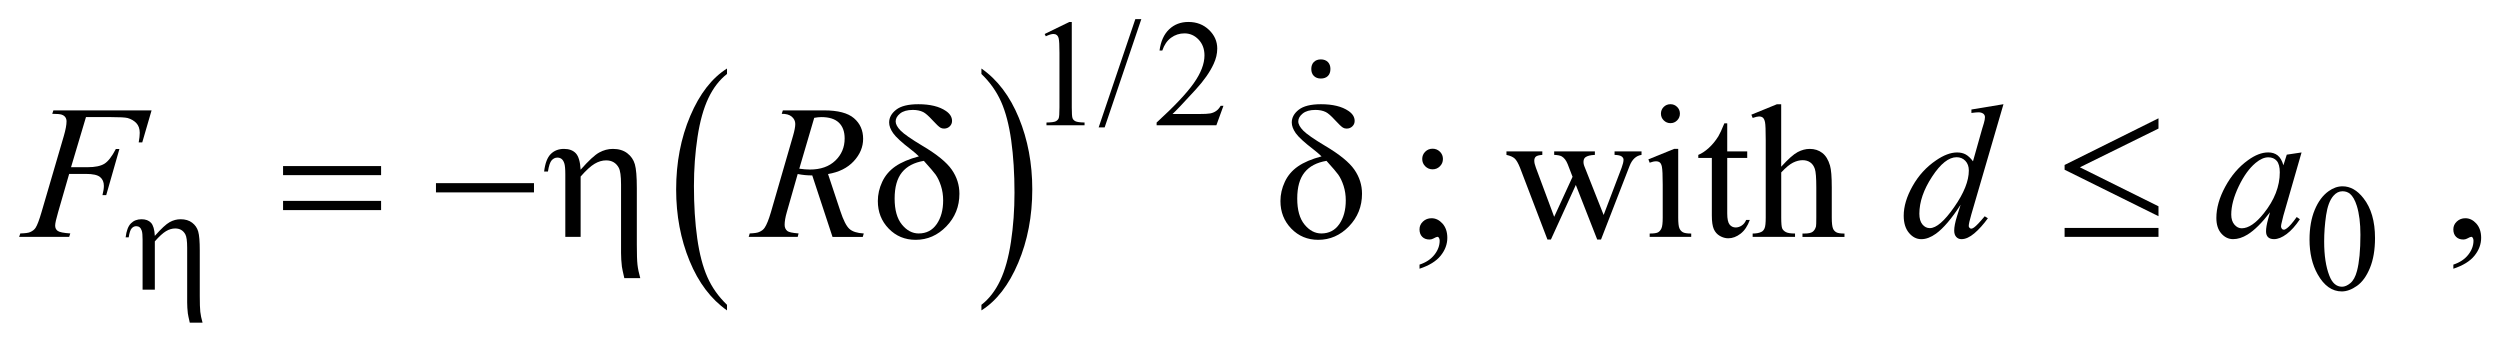 <?xml version="1.0" encoding="UTF-8"?>
<!DOCTYPE svg PUBLIC '-//W3C//DTD SVG 1.0//EN'
          'http://www.w3.org/TR/2001/REC-SVG-20010904/DTD/svg10.dtd'>
<svg stroke-dasharray="none" shape-rendering="auto" xmlns="http://www.w3.org/2000/svg" font-family="'Dialog'" text-rendering="auto" width="206" fill-opacity="1" color-interpolation="auto" color-rendering="auto" preserveAspectRatio="xMidYMid meet" font-size="12px" viewBox="0 0 206 29" fill="black" xmlns:xlink="http://www.w3.org/1999/xlink" stroke="black" image-rendering="auto" stroke-miterlimit="10" stroke-linecap="square" stroke-linejoin="miter" font-style="normal" stroke-width="1" height="29" stroke-dashoffset="0" font-weight="normal" stroke-opacity="1"
><!--Generated by the Batik Graphics2D SVG Generator--><defs id="genericDefs"
  /><g
  ><defs id="defs1"
    ><clipPath clipPathUnits="userSpaceOnUse" id="clipPath1"
      ><path d="M-1 -1 L129.725 -1 L129.725 16.87 L-1 16.87 L-1 -1 Z"
      /></clipPath
      ><clipPath clipPathUnits="userSpaceOnUse" id="clipPath2"
      ><path d="M-0 -0 L-0 15.87 L128.727 15.87 L128.727 -0 Z"
      /></clipPath
    ></defs
    ><g transform="scale(1.576,1.576) translate(1,1)"
    ><path d="M37.011 14.937 L37.011 15.229 C36.173 14.641 35.52 13.778 35.053 12.64 C34.586 11.503 34.352 10.258 34.352 8.906 C34.352 7.499 34.598 6.218 35.089 5.062 C35.58 3.906 36.221 3.08 37.011 2.582 L37.011 2.867 C36.616 3.175 36.292 3.596 36.038 4.129 C35.785 4.663 35.595 5.34 35.47 6.161 C35.345 6.982 35.282 7.838 35.282 8.729 C35.282 9.738 35.34 10.649 35.455 11.463 C35.57 12.277 35.747 12.952 35.985 13.488 C36.222 14.025 36.564 14.507 37.011 14.937 Z" stroke="none" clip-path="url(#clipPath2)"
    /></g
    ><g transform="matrix(1.576,0,0,1.576,1.576,1.576)"
    ><path d="M50.313 2.867 L50.313 2.582 C51.151 3.165 51.804 4.026 52.271 5.164 C52.738 6.302 52.972 7.547 52.972 8.899 C52.972 10.305 52.726 11.587 52.235 12.746 C51.744 13.905 51.103 14.731 50.313 15.229 L50.313 14.937 C50.711 14.629 51.037 14.208 51.291 13.675 C51.544 13.141 51.733 12.465 51.857 11.647 C51.981 10.828 52.042 9.97 52.042 9.075 C52.042 8.071 51.985 7.161 51.871 6.345 C51.757 5.529 51.58 4.852 51.341 4.316 C51.102 3.78 50.759 3.297 50.313 2.867 Z" stroke="none" clip-path="url(#clipPath2)"
    /></g
    ><g transform="matrix(1.576,0,0,1.576,1.576,1.576)"
    ><path d="M53.619 0.777 L54.908 0.149 L55.037 0.149 L55.037 4.618 C55.037 4.914 55.049 5.099 55.074 5.172 C55.098 5.245 55.15 5.3 55.228 5.339 C55.306 5.378 55.465 5.401 55.705 5.405 L55.705 5.55 L53.714 5.55 L53.714 5.406 C53.964 5.401 54.125 5.38 54.198 5.342 C54.271 5.304 54.322 5.254 54.35 5.19 C54.379 5.126 54.393 4.936 54.393 4.618 L54.393 1.76 C54.393 1.375 54.38 1.128 54.354 1.018 C54.336 0.935 54.303 0.874 54.254 0.835 C54.206 0.796 54.148 0.776 54.081 0.776 C53.984 0.776 53.851 0.816 53.679 0.897 L53.619 0.777 Z" stroke="none" clip-path="url(#clipPath2)"
    /></g
    ><g transform="matrix(1.576,0,0,1.576,1.576,1.576)"
    ><path d="M58.673 0 L56.756 5.66 L56.443 5.66 L58.36 0 L58.673 0 Z" stroke="none" clip-path="url(#clipPath2)"
    /></g
    ><g transform="matrix(1.576,0,0,1.576,1.576,1.576)"
    ><path d="M62.967 4.532 L62.597 5.55 L59.473 5.55 L59.473 5.406 C60.392 4.568 61.038 3.884 61.413 3.353 C61.788 2.822 61.975 2.337 61.975 1.897 C61.975 1.561 61.872 1.286 61.667 1.069 C61.461 0.853 61.215 0.745 60.929 0.745 C60.669 0.745 60.435 0.821 60.228 0.973 C60.021 1.125 59.868 1.348 59.77 1.642 L59.625 1.642 C59.69 1.161 59.857 0.791 60.126 0.534 C60.396 0.277 60.732 0.148 61.135 0.148 C61.565 0.148 61.923 0.286 62.211 0.562 C62.499 0.838 62.643 1.163 62.643 1.538 C62.643 1.806 62.58 2.074 62.455 2.342 C62.262 2.763 61.95 3.21 61.518 3.681 C60.87 4.389 60.465 4.816 60.304 4.961 L61.686 4.961 C61.967 4.961 62.164 4.951 62.277 4.93 C62.39 4.909 62.492 4.867 62.584 4.803 C62.675 4.74 62.754 4.649 62.822 4.532 L62.967 4.532 Z" stroke="none" clip-path="url(#clipPath2)"
    /></g
    ><g transform="matrix(1.576,0,0,1.576,1.576,1.576)"
    ><path d="M119.752 11.529 C119.752 10.925 119.843 10.406 120.025 9.969 C120.207 9.533 120.449 9.209 120.751 8.995 C120.985 8.826 121.228 8.741 121.478 8.741 C121.884 8.741 122.249 8.948 122.571 9.362 C122.975 9.875 123.176 10.569 123.176 11.446 C123.176 12.06 123.087 12.582 122.91 13.011 C122.733 13.44 122.508 13.752 122.233 13.946 C121.958 14.14 121.693 14.237 121.438 14.237 C120.933 14.237 120.512 13.939 120.177 13.343 C119.894 12.841 119.752 12.237 119.752 11.529 ZM120.517 11.626 C120.517 12.355 120.607 12.949 120.787 13.41 C120.935 13.798 121.157 13.991 121.451 13.991 C121.592 13.991 121.737 13.928 121.889 13.802 C122.039 13.676 122.155 13.465 122.233 13.168 C122.352 12.721 122.413 12.089 122.413 11.274 C122.413 10.67 122.35 10.168 122.225 9.764 C122.131 9.464 122.01 9.252 121.862 9.127 C121.753 9.042 121.625 9 121.474 9 C121.297 9 121.139 9.079 121.001 9.238 C120.813 9.454 120.687 9.794 120.618 10.257 C120.551 10.719 120.517 11.176 120.517 11.626 Z" stroke="none" clip-path="url(#clipPath2)"
    /></g
    ><g transform="matrix(1.576,0,0,1.576,1.576,1.576)"
    ><path d="M73.219 13.05 L73.219 12.835 C73.554 12.725 73.813 12.553 73.997 12.32 C74.181 12.088 74.272 11.841 74.272 11.581 C74.272 11.519 74.257 11.467 74.228 11.425 C74.206 11.396 74.182 11.381 74.16 11.381 C74.124 11.381 74.047 11.413 73.926 11.479 C73.867 11.508 73.806 11.523 73.74 11.523 C73.581 11.523 73.454 11.476 73.36 11.381 C73.265 11.286 73.218 11.156 73.218 10.99 C73.218 10.831 73.279 10.694 73.401 10.581 C73.523 10.467 73.672 10.41 73.847 10.41 C74.062 10.41 74.253 10.504 74.421 10.69 C74.588 10.878 74.672 11.126 74.672 11.434 C74.672 11.769 74.556 12.08 74.323 12.369 C74.091 12.657 73.723 12.884 73.219 13.05 ZM73.901 6.775 C74.051 6.775 74.178 6.827 74.285 6.931 C74.39 7.035 74.443 7.162 74.443 7.312 C74.443 7.462 74.39 7.589 74.285 7.694 C74.179 7.8 74.052 7.853 73.901 7.853 C73.752 7.853 73.624 7.8 73.518 7.694 C73.413 7.589 73.36 7.462 73.36 7.312 C73.36 7.162 73.413 7.035 73.518 6.931 C73.623 6.827 73.752 6.775 73.901 6.775 Z" stroke="none" clip-path="url(#clipPath2)"
    /></g
    ><g transform="matrix(1.576,0,0,1.576,1.576,1.576)"
    ><path d="M77.765 6.917 L79.639 6.917 L79.639 7.098 C79.466 7.111 79.354 7.142 79.3 7.19 C79.246 7.238 79.219 7.309 79.219 7.4 C79.219 7.501 79.247 7.623 79.302 7.766 L80.259 10.337 L81.22 8.244 L80.966 7.585 C80.888 7.39 80.785 7.255 80.659 7.18 C80.587 7.135 80.454 7.107 80.259 7.097 L80.259 6.917 L82.387 6.917 L82.387 7.098 C82.153 7.108 81.987 7.15 81.889 7.225 C81.824 7.277 81.791 7.36 81.791 7.474 C81.791 7.539 81.804 7.606 81.83 7.674 L82.845 10.24 L83.787 7.766 C83.852 7.59 83.885 7.451 83.885 7.347 C83.885 7.285 83.853 7.23 83.789 7.181 C83.725 7.132 83.601 7.104 83.416 7.098 L83.416 6.917 L84.826 6.917 L84.826 7.098 C84.544 7.14 84.335 7.332 84.202 7.674 L82.708 11.524 L82.509 11.524 L81.391 8.67 L80.088 11.524 L79.907 11.524 L78.472 7.767 C78.377 7.53 78.284 7.369 78.194 7.287 C78.102 7.204 77.96 7.141 77.764 7.099 L77.764 6.917 Z" stroke="none" clip-path="url(#clipPath2)"
    /></g
    ><g transform="matrix(1.576,0,0,1.576,1.576,1.576)"
    ><path d="M86.744 6.785 L86.744 10.376 C86.744 10.655 86.765 10.842 86.806 10.935 C86.846 11.028 86.907 11.097 86.986 11.142 C87.066 11.188 87.212 11.21 87.424 11.21 L87.424 11.386 L85.252 11.386 L85.252 11.21 C85.47 11.21 85.616 11.189 85.691 11.147 C85.765 11.105 85.825 11.035 85.869 10.937 C85.913 10.839 85.934 10.653 85.934 10.376 L85.934 8.654 C85.934 8.17 85.919 7.856 85.89 7.713 C85.868 7.609 85.832 7.536 85.784 7.496 C85.735 7.455 85.668 7.434 85.584 7.434 C85.492 7.434 85.382 7.458 85.252 7.507 L85.184 7.332 L86.531 6.785 L86.744 6.785 ZM86.339 4.448 C86.476 4.448 86.592 4.496 86.689 4.592 C86.785 4.688 86.833 4.804 86.833 4.941 C86.833 5.078 86.785 5.195 86.689 5.293 C86.592 5.391 86.476 5.439 86.339 5.439 C86.202 5.439 86.085 5.39 85.987 5.293 C85.889 5.196 85.841 5.078 85.841 4.941 C85.841 4.805 85.889 4.689 85.985 4.592 C86.081 4.497 86.199 4.448 86.339 4.448 Z" stroke="none" clip-path="url(#clipPath2)"
    /></g
    ><g transform="matrix(1.576,0,0,1.576,1.576,1.576)"
    ><path d="M89.307 5.449 L89.307 6.917 L90.352 6.917 L90.352 7.259 L89.307 7.259 L89.307 10.157 C89.307 10.446 89.349 10.641 89.432 10.743 C89.515 10.844 89.621 10.893 89.751 10.893 C89.858 10.893 89.962 10.86 90.064 10.793 C90.165 10.727 90.243 10.628 90.298 10.498 L90.488 10.498 C90.374 10.816 90.213 11.057 90.005 11.218 C89.797 11.379 89.582 11.459 89.36 11.459 C89.211 11.459 89.064 11.417 88.921 11.335 C88.778 11.252 88.673 11.133 88.605 10.979 C88.537 10.825 88.502 10.586 88.502 10.264 L88.502 7.259 L87.794 7.259 L87.794 7.098 C87.973 7.026 88.156 6.905 88.343 6.735 C88.531 6.564 88.697 6.361 88.843 6.127 C88.918 6.003 89.023 5.777 89.156 5.449 L89.307 5.449 Z" stroke="none" clip-path="url(#clipPath2)"
    /></g
    ><g transform="matrix(1.576,0,0,1.576,1.576,1.576)"
    ><path d="M92.128 4.448 L92.128 7.717 C92.489 7.32 92.775 7.066 92.987 6.953 C93.198 6.841 93.41 6.785 93.621 6.785 C93.875 6.785 94.093 6.855 94.275 6.995 C94.458 7.135 94.592 7.354 94.68 7.654 C94.742 7.862 94.773 8.243 94.773 8.796 L94.773 10.377 C94.773 10.66 94.795 10.854 94.841 10.957 C94.873 11.035 94.929 11.098 95.007 11.143 C95.085 11.189 95.228 11.211 95.437 11.211 L95.437 11.387 L93.241 11.387 L93.241 11.21 L93.344 11.21 C93.552 11.21 93.697 11.179 93.778 11.115 C93.86 11.052 93.917 10.958 93.949 10.834 C93.959 10.782 93.964 10.63 93.964 10.376 L93.964 8.795 C93.964 8.307 93.939 7.986 93.889 7.834 C93.838 7.681 93.758 7.566 93.647 7.49 C93.537 7.413 93.404 7.375 93.248 7.375 C93.088 7.375 92.922 7.418 92.75 7.502 C92.577 7.587 92.371 7.758 92.13 8.015 L92.13 10.376 C92.13 10.682 92.148 10.872 92.182 10.946 C92.216 11.021 92.28 11.084 92.372 11.134 C92.465 11.184 92.625 11.209 92.852 11.209 L92.852 11.385 L90.636 11.385 L90.636 11.21 C90.834 11.21 90.99 11.18 91.105 11.117 C91.169 11.085 91.222 11.023 91.261 10.931 C91.3 10.84 91.32 10.655 91.32 10.375 L91.32 6.332 C91.32 5.821 91.307 5.507 91.283 5.391 C91.259 5.274 91.221 5.194 91.171 5.152 C91.12 5.11 91.053 5.089 90.969 5.089 C90.901 5.089 90.789 5.115 90.637 5.167 L90.569 4.996 L91.906 4.45 L92.128 4.45 Z" stroke="none" clip-path="url(#clipPath2)"
    /></g
    ><g transform="matrix(1.576,0,0,1.576,1.576,1.576)"
    ><path d="M127.272 13.05 L127.272 12.835 C127.607 12.725 127.867 12.553 128.05 12.32 C128.233 12.087 128.325 11.841 128.325 11.581 C128.325 11.519 128.31 11.467 128.281 11.425 C128.259 11.396 128.236 11.381 128.213 11.381 C128.178 11.381 128.1 11.413 127.979 11.479 C127.92 11.508 127.859 11.523 127.793 11.523 C127.634 11.523 127.507 11.476 127.413 11.381 C127.318 11.286 127.271 11.156 127.271 10.99 C127.271 10.831 127.332 10.694 127.454 10.581 C127.576 10.467 127.725 10.41 127.9 10.41 C128.115 10.41 128.306 10.504 128.474 10.69 C128.641 10.878 128.725 11.126 128.725 11.434 C128.725 11.769 128.609 12.08 128.376 12.369 C128.145 12.657 127.776 12.884 127.272 13.05 Z" stroke="none" clip-path="url(#clipPath2)"
    /></g
    ><g transform="matrix(1.576,0,0,1.576,1.576,1.576)"
    ><path d="M3.495 5.122 L2.714 7.742 L3.583 7.742 C3.973 7.742 4.265 7.681 4.459 7.561 C4.652 7.441 4.852 7.184 5.057 6.79 L5.243 6.79 L4.554 9.201 L4.358 9.201 C4.407 9.006 4.431 8.845 4.431 8.718 C4.431 8.52 4.365 8.366 4.233 8.257 C4.101 8.148 3.855 8.093 3.495 8.093 L2.616 8.093 L2.04 10.088 C1.936 10.442 1.884 10.679 1.884 10.795 C1.884 10.916 1.929 11.009 2.018 11.073 C2.107 11.138 2.326 11.182 2.675 11.205 L2.616 11.386 L0 11.386 L0.063 11.205 C0.317 11.199 0.486 11.176 0.571 11.137 C0.701 11.082 0.797 11.007 0.859 10.912 C0.947 10.779 1.051 10.504 1.172 10.088 L2.339 6.102 C2.432 5.78 2.479 5.528 2.479 5.346 C2.479 5.262 2.458 5.189 2.416 5.129 C2.374 5.069 2.311 5.024 2.228 4.995 C2.145 4.966 1.98 4.951 1.732 4.951 L1.791 4.771 L6.925 4.771 L6.438 6.444 L6.252 6.444 C6.288 6.242 6.306 6.076 6.306 5.946 C6.306 5.731 6.246 5.561 6.128 5.436 C6.009 5.311 5.856 5.223 5.671 5.17 C5.541 5.138 5.25 5.122 4.797 5.122 L3.495 5.122 Z" stroke="none" clip-path="url(#clipPath2)"
    /></g
    ><g transform="matrix(1.576,0,0,1.576,1.576,1.576)"
    ><path d="M42.527 11.386 L41.468 8.171 C41.22 8.174 40.967 8.15 40.707 8.098 L40.136 10.098 C40.061 10.359 40.024 10.577 40.024 10.757 C40.024 10.893 40.071 11 40.166 11.078 C40.238 11.137 40.433 11.18 40.752 11.205 L40.708 11.386 L38.145 11.386 L38.199 11.205 C38.44 11.195 38.602 11.171 38.687 11.132 C38.82 11.077 38.918 11.002 38.979 10.907 C39.083 10.755 39.192 10.484 39.306 10.097 L40.463 6.101 C40.541 5.834 40.58 5.627 40.58 5.481 C40.58 5.331 40.519 5.204 40.397 5.1 C40.275 4.996 40.1 4.948 39.872 4.951 L39.931 4.771 L42.088 4.771 C42.811 4.771 43.331 4.907 43.65 5.181 C43.969 5.455 44.128 5.814 44.128 6.259 C44.128 6.685 43.964 7.075 43.638 7.428 C43.311 7.781 42.863 8.004 42.293 8.099 L42.937 10.036 C43.093 10.511 43.25 10.82 43.406 10.963 C43.562 11.107 43.814 11.188 44.162 11.207 L44.108 11.388 L42.527 11.388 ZM40.79 7.82 C40.998 7.849 41.184 7.864 41.346 7.864 C41.906 7.864 42.348 7.709 42.674 7.398 C42.999 7.087 43.162 6.701 43.162 6.239 C43.162 5.878 43.06 5.602 42.857 5.41 C42.654 5.218 42.349 5.122 41.942 5.122 C41.838 5.122 41.714 5.135 41.571 5.161 L40.79 7.82 Z" stroke="none" clip-path="url(#clipPath2)"
    /></g
    ><g transform="matrix(1.576,0,0,1.576,1.576,1.576)"
    ><path d="M103.75 4.448 L102.071 10.205 C101.98 10.518 101.934 10.723 101.934 10.819 C101.934 10.852 101.948 10.882 101.976 10.912 C102.003 10.941 102.032 10.956 102.061 10.956 C102.103 10.956 102.154 10.935 102.212 10.893 C102.322 10.815 102.508 10.621 102.769 10.308 L102.935 10.411 C102.701 10.736 102.463 11 102.225 11.201 C101.986 11.403 101.762 11.504 101.553 11.504 C101.443 11.504 101.352 11.465 101.281 11.387 C101.209 11.309 101.174 11.199 101.174 11.055 C101.174 10.869 101.223 10.621 101.32 10.309 L101.51 9.704 C101.038 10.433 100.609 10.937 100.222 11.217 C99.955 11.409 99.7 11.505 99.455 11.505 C99.208 11.505 98.992 11.395 98.809 11.176 C98.625 10.956 98.534 10.657 98.534 10.28 C98.534 9.796 98.688 9.278 98.998 8.728 C99.307 8.178 99.715 7.731 100.223 7.386 C100.623 7.11 100.991 6.971 101.326 6.971 C101.502 6.971 101.653 7.007 101.78 7.078 C101.907 7.15 102.032 7.268 102.156 7.434 L102.635 5.736 C102.67 5.616 102.699 5.52 102.723 5.448 C102.762 5.318 102.782 5.21 102.782 5.126 C102.782 5.058 102.758 5.001 102.709 4.955 C102.641 4.9 102.553 4.872 102.445 4.872 C102.37 4.872 102.247 4.883 102.074 4.906 L102.074 4.726 L103.75 4.448 ZM101.939 7.913 C101.939 7.705 101.878 7.537 101.758 7.41 C101.638 7.284 101.485 7.22 101.3 7.22 C100.89 7.22 100.462 7.558 100.019 8.235 C99.575 8.911 99.352 9.558 99.352 10.176 C99.352 10.42 99.406 10.606 99.513 10.735 C99.62 10.864 99.749 10.927 99.899 10.927 C100.238 10.927 100.662 10.562 101.173 9.829 C101.685 9.098 101.939 8.458 101.939 7.913 Z" stroke="none" clip-path="url(#clipPath2)"
    /></g
    ><g transform="matrix(1.576,0,0,1.576,1.576,1.576)"
    ><path d="M119.335 6.971 L118.383 10.279 L118.276 10.723 C118.266 10.765 118.261 10.8 118.261 10.829 C118.261 10.882 118.278 10.927 118.31 10.966 C118.336 10.995 118.369 11.01 118.408 11.01 C118.45 11.01 118.506 10.985 118.574 10.932 C118.701 10.838 118.87 10.643 119.082 10.347 L119.248 10.464 C119.023 10.802 118.792 11.06 118.555 11.237 C118.318 11.414 118.098 11.503 117.896 11.503 C117.756 11.503 117.652 11.468 117.582 11.398 C117.512 11.329 117.478 11.227 117.478 11.093 C117.478 10.934 117.513 10.724 117.585 10.464 L117.687 10.098 C117.261 10.655 116.87 11.043 116.511 11.264 C116.254 11.423 116.002 11.503 115.754 11.503 C115.517 11.503 115.312 11.404 115.14 11.208 C114.967 11.011 114.881 10.74 114.881 10.395 C114.881 9.877 115.036 9.332 115.347 8.758 C115.658 8.184 116.052 7.724 116.531 7.379 C116.905 7.106 117.259 6.969 117.591 6.969 C117.789 6.969 117.954 7.021 118.086 7.125 C118.218 7.229 118.317 7.402 118.386 7.642 L118.562 7.086 L119.335 6.971 ZM117.598 7.225 C117.389 7.225 117.168 7.323 116.934 7.517 C116.602 7.793 116.307 8.204 116.048 8.746 C115.789 9.288 115.659 9.78 115.659 10.22 C115.659 10.441 115.715 10.616 115.825 10.744 C115.936 10.873 116.063 10.936 116.206 10.936 C116.56 10.936 116.946 10.674 117.363 10.151 C117.919 9.455 118.197 8.741 118.197 8.009 C118.197 7.733 118.143 7.532 118.036 7.408 C117.929 7.286 117.782 7.225 117.598 7.225 Z" stroke="none" clip-path="url(#clipPath2)"
    /></g
    ><g transform="matrix(1.576,0,0,1.576,1.576,1.576)"
    ><path d="M6.455 14.144 L6.455 11.529 C6.455 11.302 6.441 11.147 6.412 11.062 C6.383 10.978 6.345 10.917 6.297 10.881 C6.249 10.844 6.191 10.826 6.123 10.826 C6.032 10.826 5.953 10.863 5.885 10.939 C5.817 11.014 5.765 11.17 5.729 11.407 L5.569 11.407 C5.611 11.063 5.703 10.82 5.846 10.678 C5.989 10.534 6.174 10.463 6.4 10.463 C6.616 10.463 6.781 10.525 6.896 10.649 C7.01 10.772 7.077 11 7.095 11.333 C7.431 10.953 7.691 10.713 7.874 10.613 C8.058 10.512 8.247 10.463 8.442 10.463 C8.687 10.463 8.888 10.523 9.045 10.643 C9.203 10.762 9.309 10.916 9.363 11.105 C9.418 11.294 9.445 11.626 9.445 12.099 L9.445 14.468 C9.445 14.861 9.454 15.139 9.472 15.303 C9.49 15.467 9.53 15.656 9.59 15.87 L8.922 15.87 C8.865 15.622 8.831 15.461 8.821 15.386 C8.798 15.186 8.786 14.995 8.786 14.816 L8.786 11.956 C8.786 11.6 8.753 11.364 8.688 11.249 C8.576 11.047 8.4 10.945 8.161 10.945 C8 10.945 7.839 10.992 7.679 11.087 C7.519 11.183 7.324 11.36 7.095 11.62 L7.095 14.145 L6.455 14.145 Z" stroke="none" clip-path="url(#clipPath2)"
    /></g
    ><g transform="matrix(1.576,0,0,1.576,1.576,1.576)"
    ><path d="M13.8 7.683 L18.925 7.683 L18.925 8.157 L13.8 8.157 L13.8 7.683 ZM13.8 9.503 L18.925 9.503 L18.925 9.985 L13.8 9.985 L13.8 9.503 Z" stroke="none" clip-path="url(#clipPath2)"
    /></g
    ><g transform="matrix(1.576,0,0,1.576,1.576,1.576)"
    ><path d="M21.794 8.576 L26.919 8.576 L26.919 9.059 L21.794 9.059 L21.794 8.576 Z" stroke="none" clip-path="url(#clipPath2)"
    /></g
    ><g transform="matrix(1.576,0,0,1.576,1.576,1.576)"
    ><path d="M28.557 11.386 L28.557 8.118 C28.557 7.835 28.539 7.64 28.503 7.535 C28.467 7.429 28.419 7.353 28.359 7.308 C28.298 7.262 28.226 7.24 28.142 7.24 C28.028 7.24 27.929 7.287 27.844 7.381 C27.76 7.476 27.695 7.671 27.649 7.967 L27.449 7.967 C27.501 7.537 27.616 7.233 27.795 7.054 C27.974 6.875 28.205 6.785 28.488 6.785 C28.758 6.785 28.965 6.863 29.108 7.017 C29.251 7.172 29.334 7.457 29.357 7.873 C29.776 7.398 30.101 7.098 30.331 6.973 C30.56 6.848 30.797 6.785 31.041 6.785 C31.347 6.785 31.598 6.86 31.795 7.01 C31.992 7.16 32.125 7.352 32.193 7.589 C32.261 7.824 32.296 8.238 32.296 8.83 L32.296 11.792 C32.296 12.283 32.307 12.631 32.33 12.836 C32.352 13.041 32.401 13.276 32.476 13.543 L31.642 13.543 C31.57 13.234 31.528 13.032 31.515 12.939 C31.486 12.688 31.471 12.451 31.471 12.226 L31.471 8.649 C31.471 8.204 31.43 7.91 31.349 7.766 C31.209 7.512 30.989 7.385 30.69 7.385 C30.488 7.385 30.287 7.445 30.087 7.564 C29.887 7.682 29.644 7.905 29.358 8.23 L29.358 11.386 L28.557 11.386 Z" stroke="none" clip-path="url(#clipPath2)"
    /></g
    ><g transform="matrix(1.576,0,0,1.576,1.576,1.576)"
    ><path d="M47.044 7.176 C46.914 7.049 46.774 6.929 46.625 6.815 C46.146 6.448 45.837 6.164 45.698 5.964 C45.558 5.764 45.488 5.578 45.488 5.405 C45.488 5.151 45.61 4.928 45.854 4.737 C46.098 4.545 46.485 4.449 47.016 4.449 C47.631 4.449 48.111 4.566 48.455 4.801 C48.67 4.947 48.777 5.121 48.777 5.323 C48.777 5.433 48.737 5.528 48.657 5.606 C48.577 5.684 48.477 5.723 48.357 5.723 C48.286 5.723 48.222 5.707 48.167 5.674 C48.086 5.625 47.945 5.492 47.745 5.274 C47.545 5.056 47.386 4.918 47.269 4.859 C47.116 4.784 46.936 4.747 46.727 4.747 C46.437 4.747 46.215 4.81 46.06 4.935 C45.906 5.06 45.829 5.198 45.829 5.348 C45.829 5.491 45.915 5.651 46.087 5.828 C46.26 6.005 46.642 6.271 47.234 6.626 C47.986 7.071 48.495 7.486 48.762 7.87 C49.029 8.254 49.162 8.674 49.162 9.129 C49.162 9.796 48.935 10.364 48.481 10.834 C48.027 11.304 47.491 11.539 46.873 11.539 C46.313 11.539 45.844 11.344 45.465 10.953 C45.086 10.563 44.897 10.082 44.897 9.51 C44.897 9.168 44.973 8.834 45.126 8.507 C45.279 8.18 45.508 7.911 45.814 7.699 C46.121 7.487 46.531 7.313 47.044 7.176 ZM47.303 7.41 C46.796 7.495 46.414 7.695 46.158 8.013 C45.902 8.331 45.775 8.786 45.775 9.382 C45.775 9.977 45.902 10.43 46.155 10.74 C46.409 11.051 46.702 11.206 47.034 11.206 C47.434 11.206 47.747 11.044 47.973 10.719 C48.199 10.394 48.312 9.98 48.312 9.48 C48.312 9.209 48.274 8.956 48.197 8.718 C48.121 8.481 48.027 8.284 47.917 8.128 C47.833 8.01 47.628 7.771 47.303 7.41 Z" stroke="none" clip-path="url(#clipPath2)"
    /></g
    ><g transform="matrix(1.576,0,0,1.576,1.576,1.576)"
    ><path d="M68.096 7.176 C67.965 7.049 67.825 6.929 67.676 6.815 C67.197 6.448 66.889 6.164 66.748 5.964 C66.608 5.764 66.539 5.578 66.539 5.405 C66.539 5.151 66.66 4.928 66.904 4.737 C67.148 4.546 67.536 4.449 68.066 4.449 C68.68 4.449 69.161 4.566 69.505 4.801 C69.72 4.947 69.827 5.121 69.827 5.323 C69.827 5.433 69.787 5.528 69.707 5.606 C69.628 5.684 69.527 5.723 69.407 5.723 C69.336 5.723 69.272 5.707 69.217 5.674 C69.136 5.625 68.995 5.492 68.795 5.274 C68.595 5.056 68.437 4.918 68.319 4.859 C68.166 4.784 67.985 4.747 67.777 4.747 C67.487 4.747 67.265 4.81 67.111 4.935 C66.956 5.06 66.879 5.198 66.879 5.348 C66.879 5.491 66.966 5.651 67.138 5.828 C67.311 6.005 67.693 6.271 68.285 6.626 C69.036 7.071 69.546 7.486 69.812 7.87 C70.078 8.254 70.212 8.674 70.212 9.129 C70.212 9.796 69.984 10.364 69.531 10.834 C69.077 11.304 68.541 11.539 67.923 11.539 C67.363 11.539 66.894 11.344 66.515 10.953 C66.136 10.563 65.947 10.082 65.947 9.51 C65.947 9.168 66.023 8.834 66.176 8.507 C66.328 8.18 66.558 7.911 66.864 7.699 C67.171 7.487 67.581 7.313 68.096 7.176 ZM68.354 7.41 C67.846 7.495 67.464 7.695 67.209 8.013 C66.953 8.33 66.825 8.786 66.825 9.382 C66.825 9.977 66.952 10.43 67.206 10.74 C67.46 11.05 67.753 11.206 68.085 11.206 C68.485 11.206 68.798 11.044 69.024 10.719 C69.25 10.394 69.363 9.98 69.363 9.48 C69.363 9.209 69.325 8.956 69.249 8.718 C69.172 8.481 69.079 8.284 68.968 8.128 C68.885 8.01 68.68 7.771 68.354 7.41 Z" stroke="none" clip-path="url(#clipPath2)"
    /></g
    ><g transform="matrix(1.576,0,0,1.576,1.576,1.576)"
    ><path d="M111.855 5.185 L111.855 5.722 L107.746 7.747 L111.855 9.786 L111.855 10.304 L106.946 7.874 L106.946 7.625 L111.855 5.185 ZM106.946 10.917 L111.855 10.917 L111.855 11.386 L106.946 11.386 L106.946 10.917 Z" stroke="none" clip-path="url(#clipPath2)"
    /></g
    ><g transform="matrix(1.576,0,0,1.576,1.576,1.576)"
    ><path d="M68.425 2.976 C68.334 3.063 68.213 3.106 68.06 3.106 C67.907 3.106 67.786 3.061 67.695 2.971 C67.605 2.881 67.56 2.76 67.56 2.606 C67.56 2.453 67.605 2.331 67.695 2.241 C67.786 2.151 67.907 2.106 68.06 2.106 C68.213 2.106 68.334 2.151 68.425 2.241 C68.515 2.331 68.56 2.453 68.56 2.606 C68.56 2.766 68.515 2.889 68.425 2.976 Z" stroke="none" clip-path="url(#clipPath2)"
    /></g
  ></g
></svg
>
